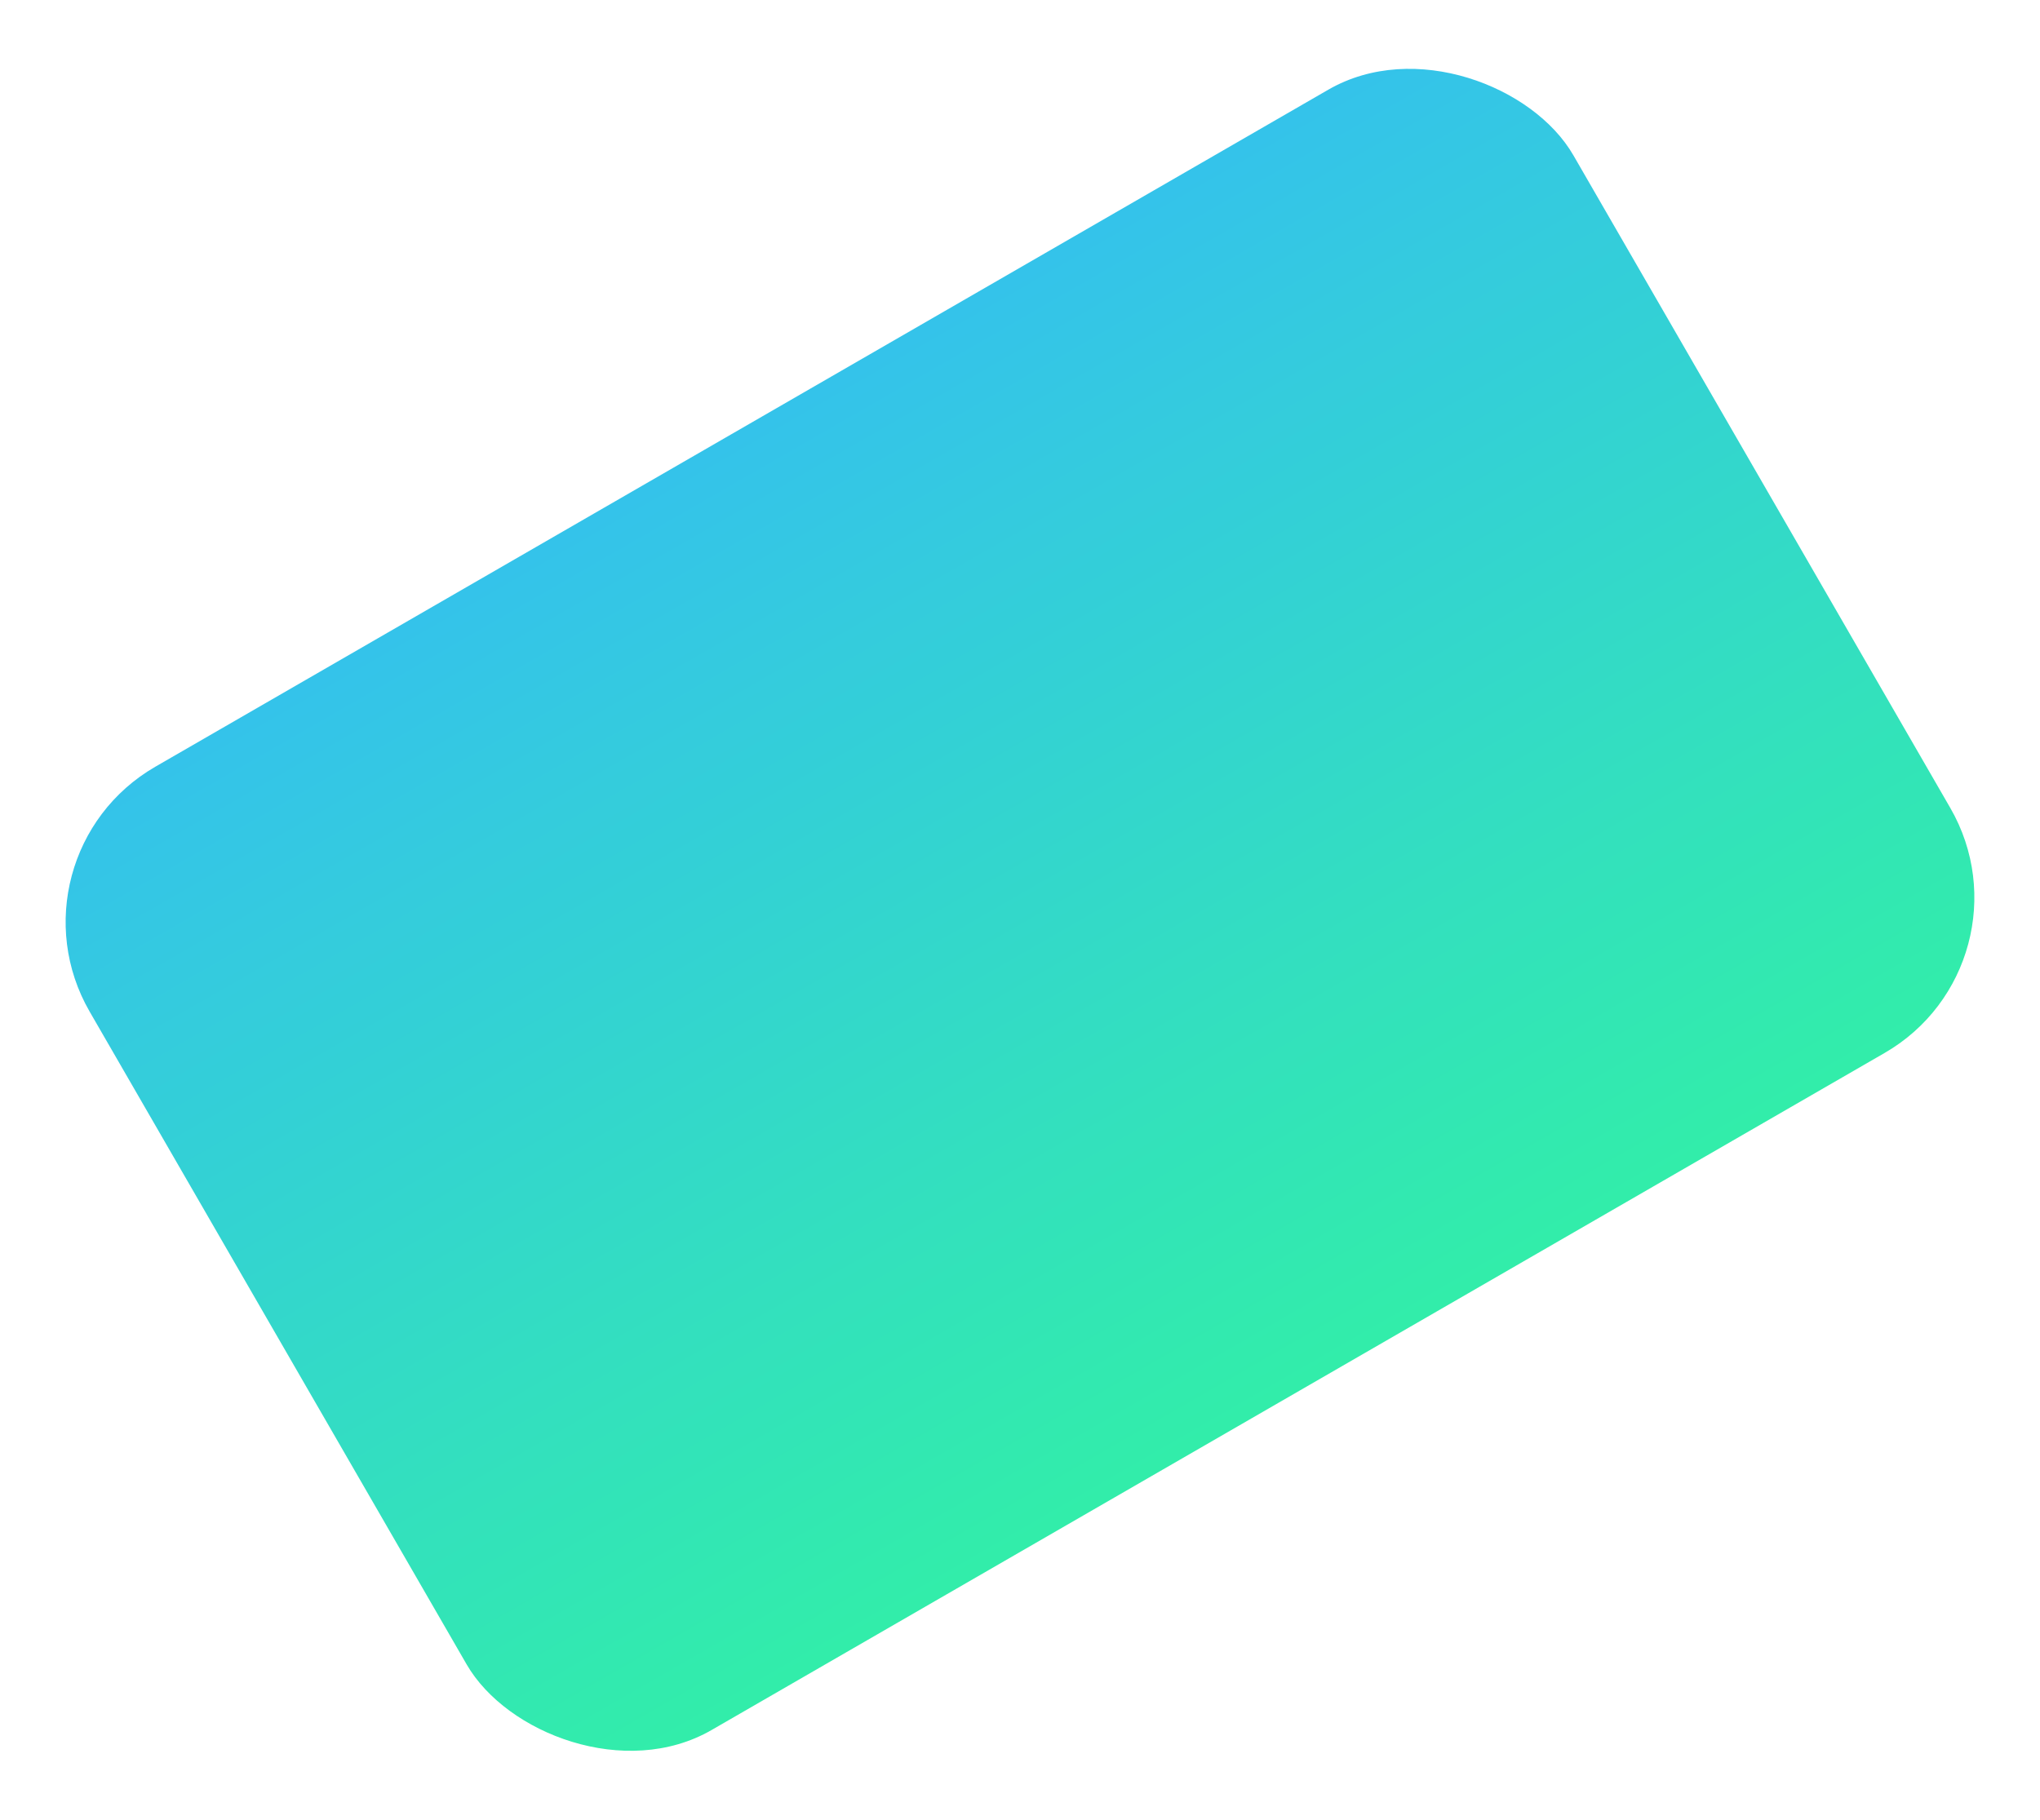 <svg xmlns="http://www.w3.org/2000/svg" xmlns:xlink="http://www.w3.org/1999/xlink" width="1012.122" height="903.046" viewBox="0 0 1012.122 903.046"><defs><linearGradient id="a" x1="0.531" y1="0.998" x2="0.527" y2="0.001" gradientUnits="objectBoundingBox"><stop offset="0" stop-color="#32edaa"/><stop offset="1" stop-color="#34c3ea"/></linearGradient></defs><rect width="850" height="552" rx="89" transform="translate(0 425) rotate(-30)" fill="url(#a)"/></svg>